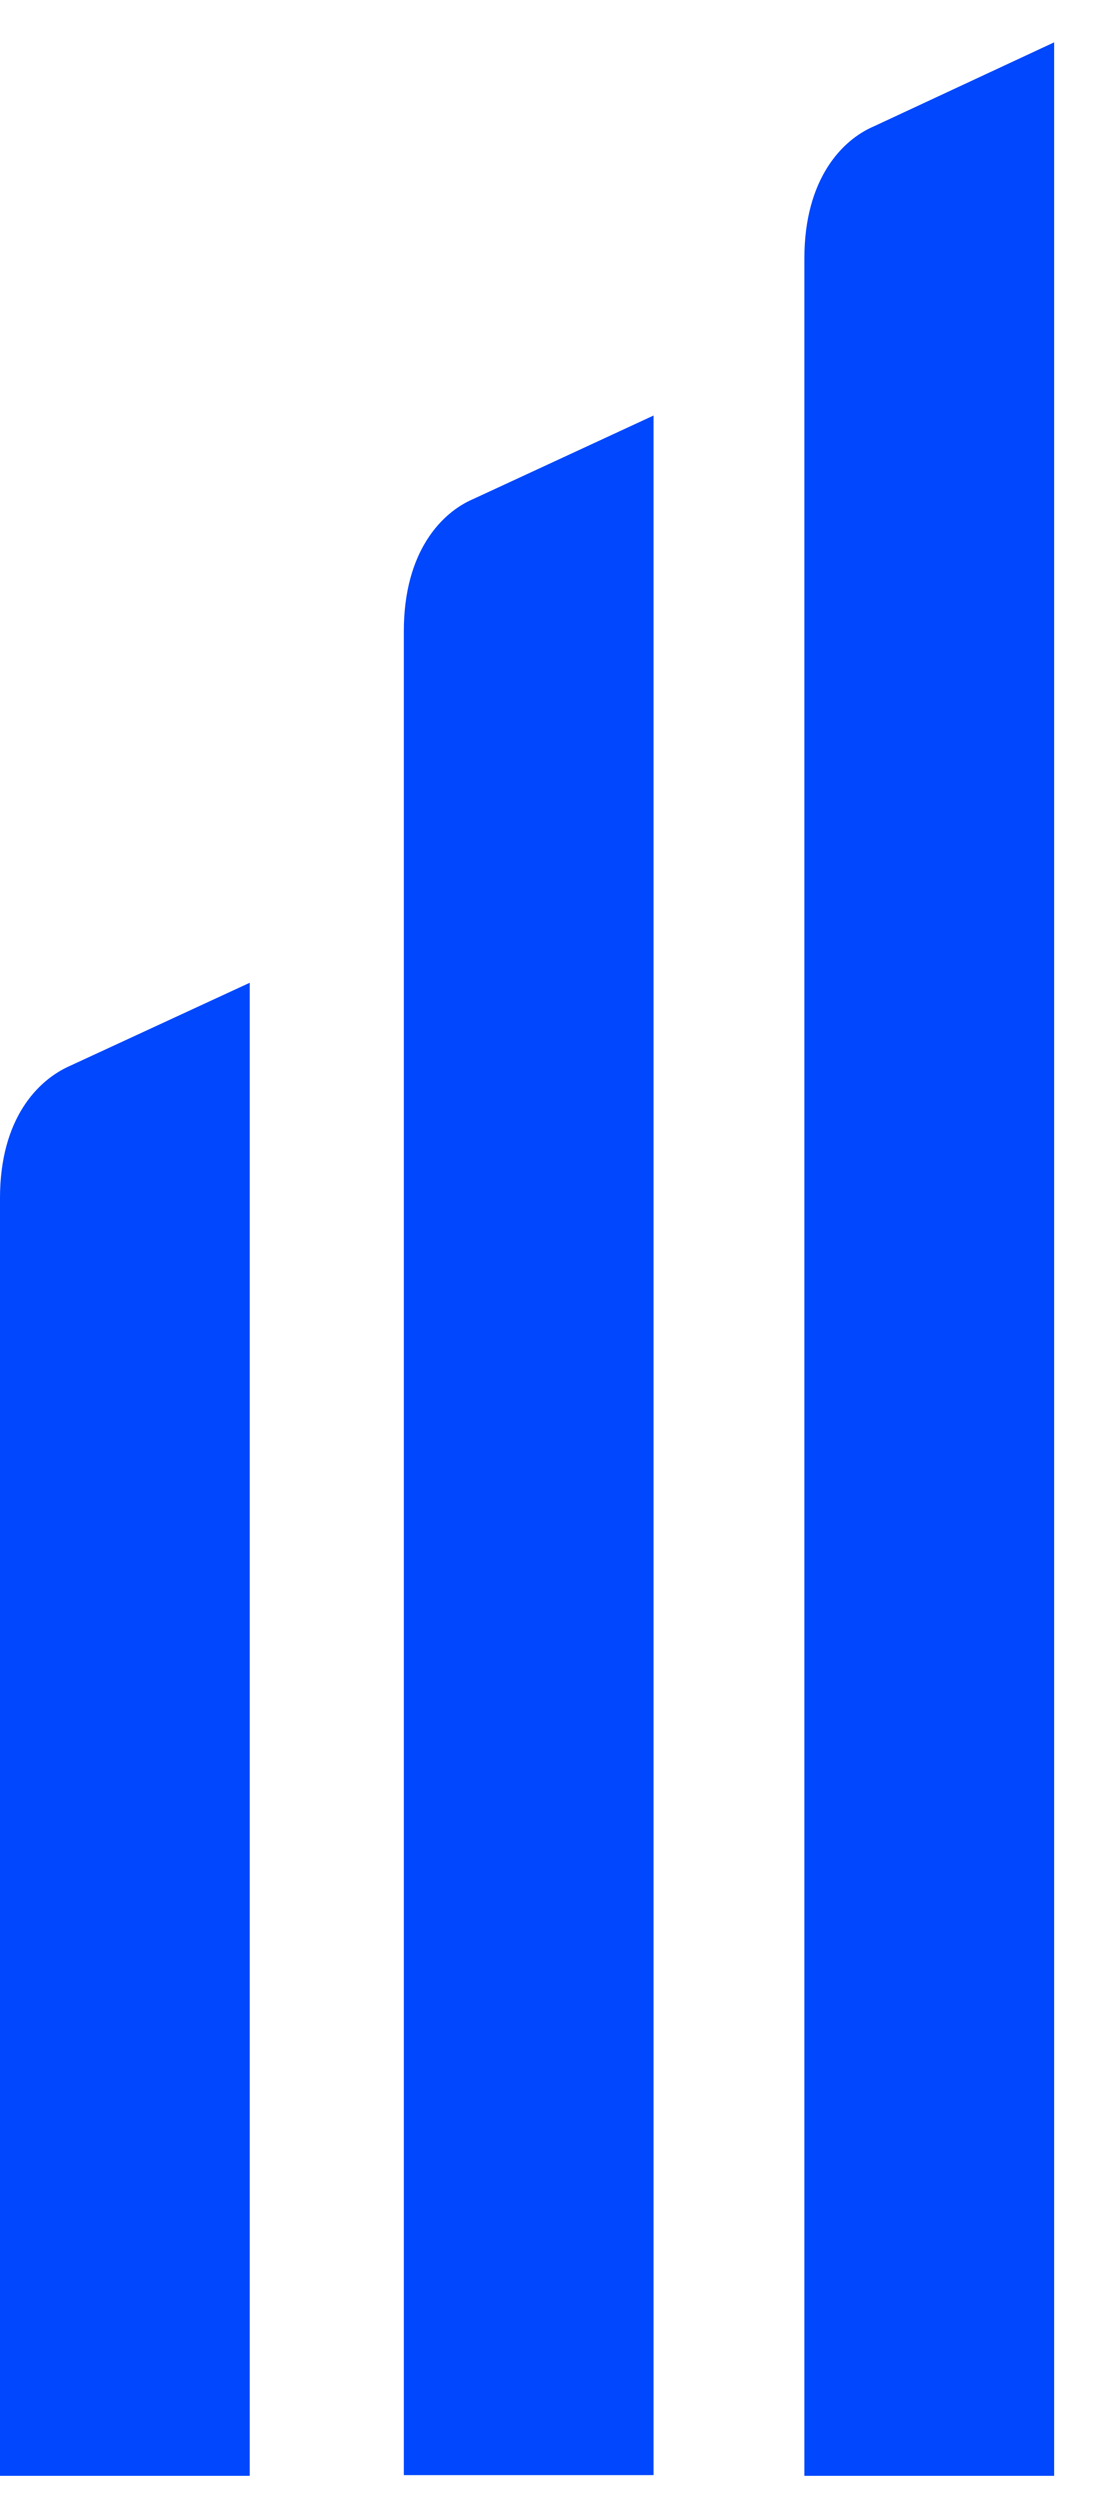 <svg width="22" height="50" viewBox="0 0 22 50" fill="none" xmlns="http://www.w3.org/2000/svg">
<g id="Group 1514">
<path id="Vector" d="M17.489 2.529C16.866 2.795 16.102 3.57 16.102 5.17V49.518H21.102V0.847L17.489 2.529Z" fill="#0047FD"/>
<path id="Vector_2" d="M9.471 9.982C8.848 10.248 8.084 11.023 8.084 12.623V49.504H13.083V8.311L9.471 9.982Z" fill="#0047FD"/>
<path id="Vector_3" d="M1.39 21.323C0.764 21.602 0 22.366 0 23.963V49.518H4.999V19.656L1.39 21.323Z" fill="#0047FD"/>
</g>
</svg>

